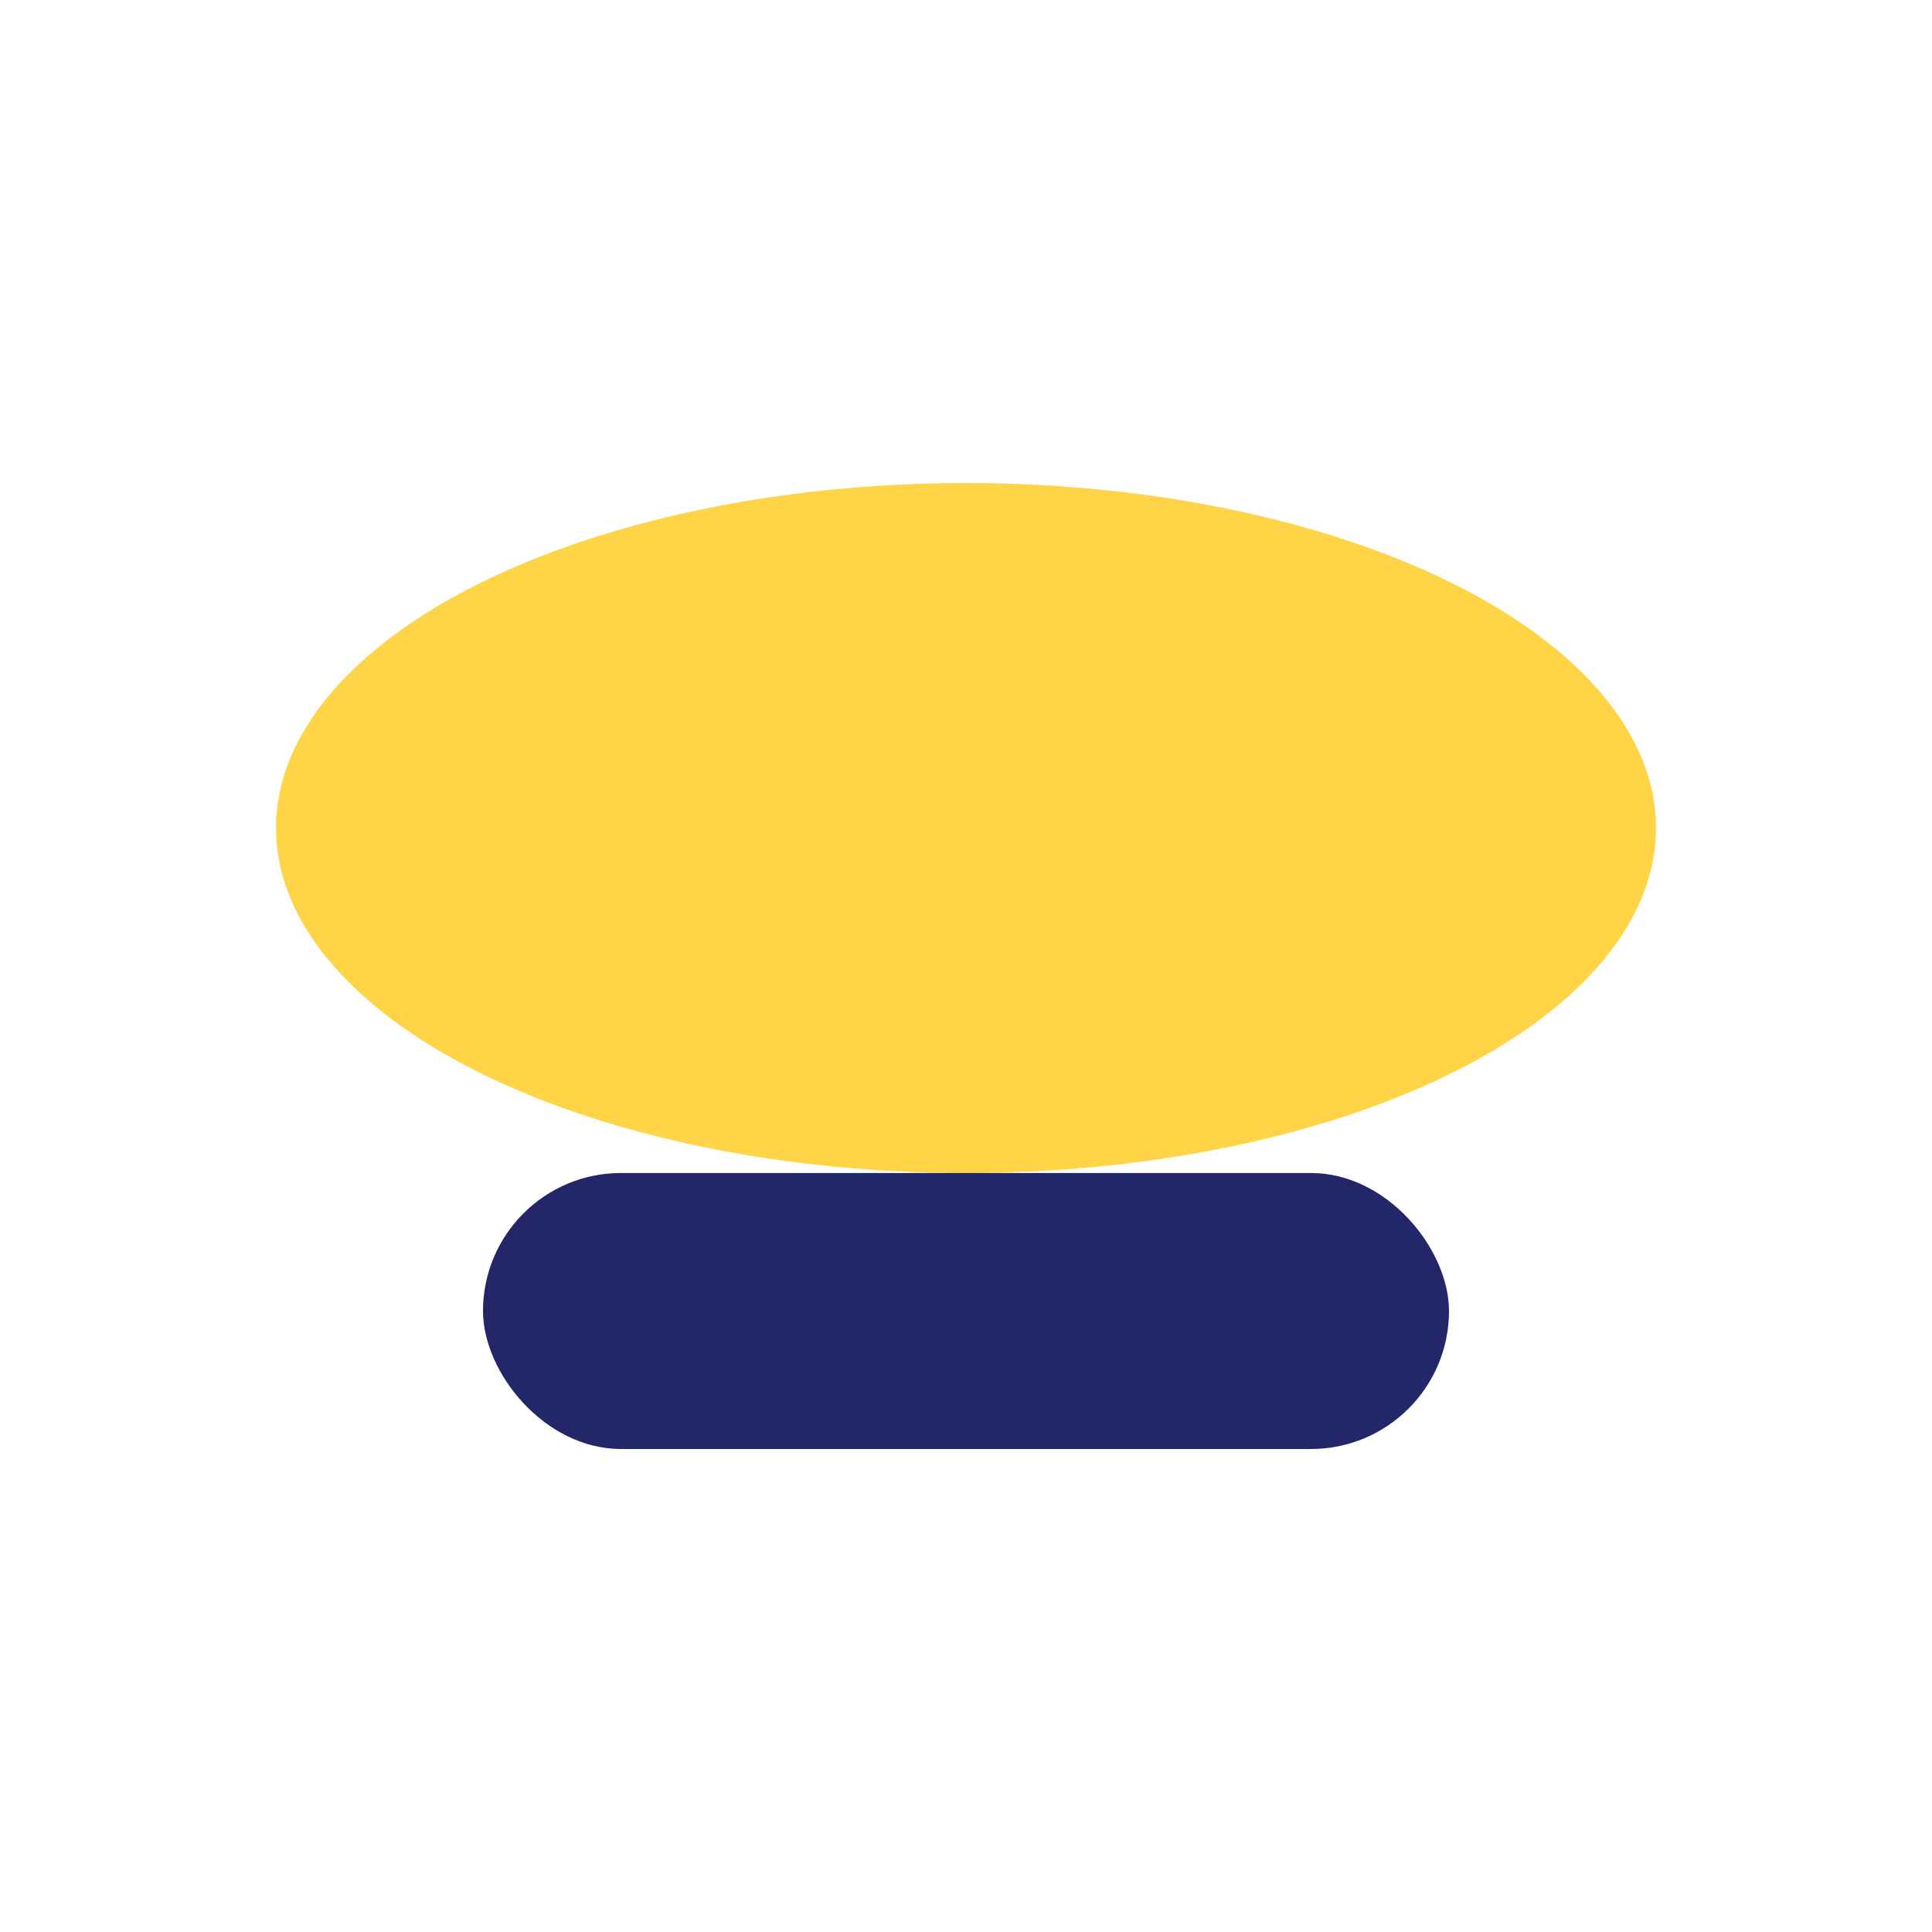 <?xml version="1.0" encoding="UTF-8"?>
<svg xmlns="http://www.w3.org/2000/svg" width="28" height="28" viewBox="0 0 28 28"><ellipse cx="14" cy="12" rx="10" ry="5" fill="#FFD447"/><rect x="7" y="17" width="14" height="4" rx="2" fill="#232668"/></svg>